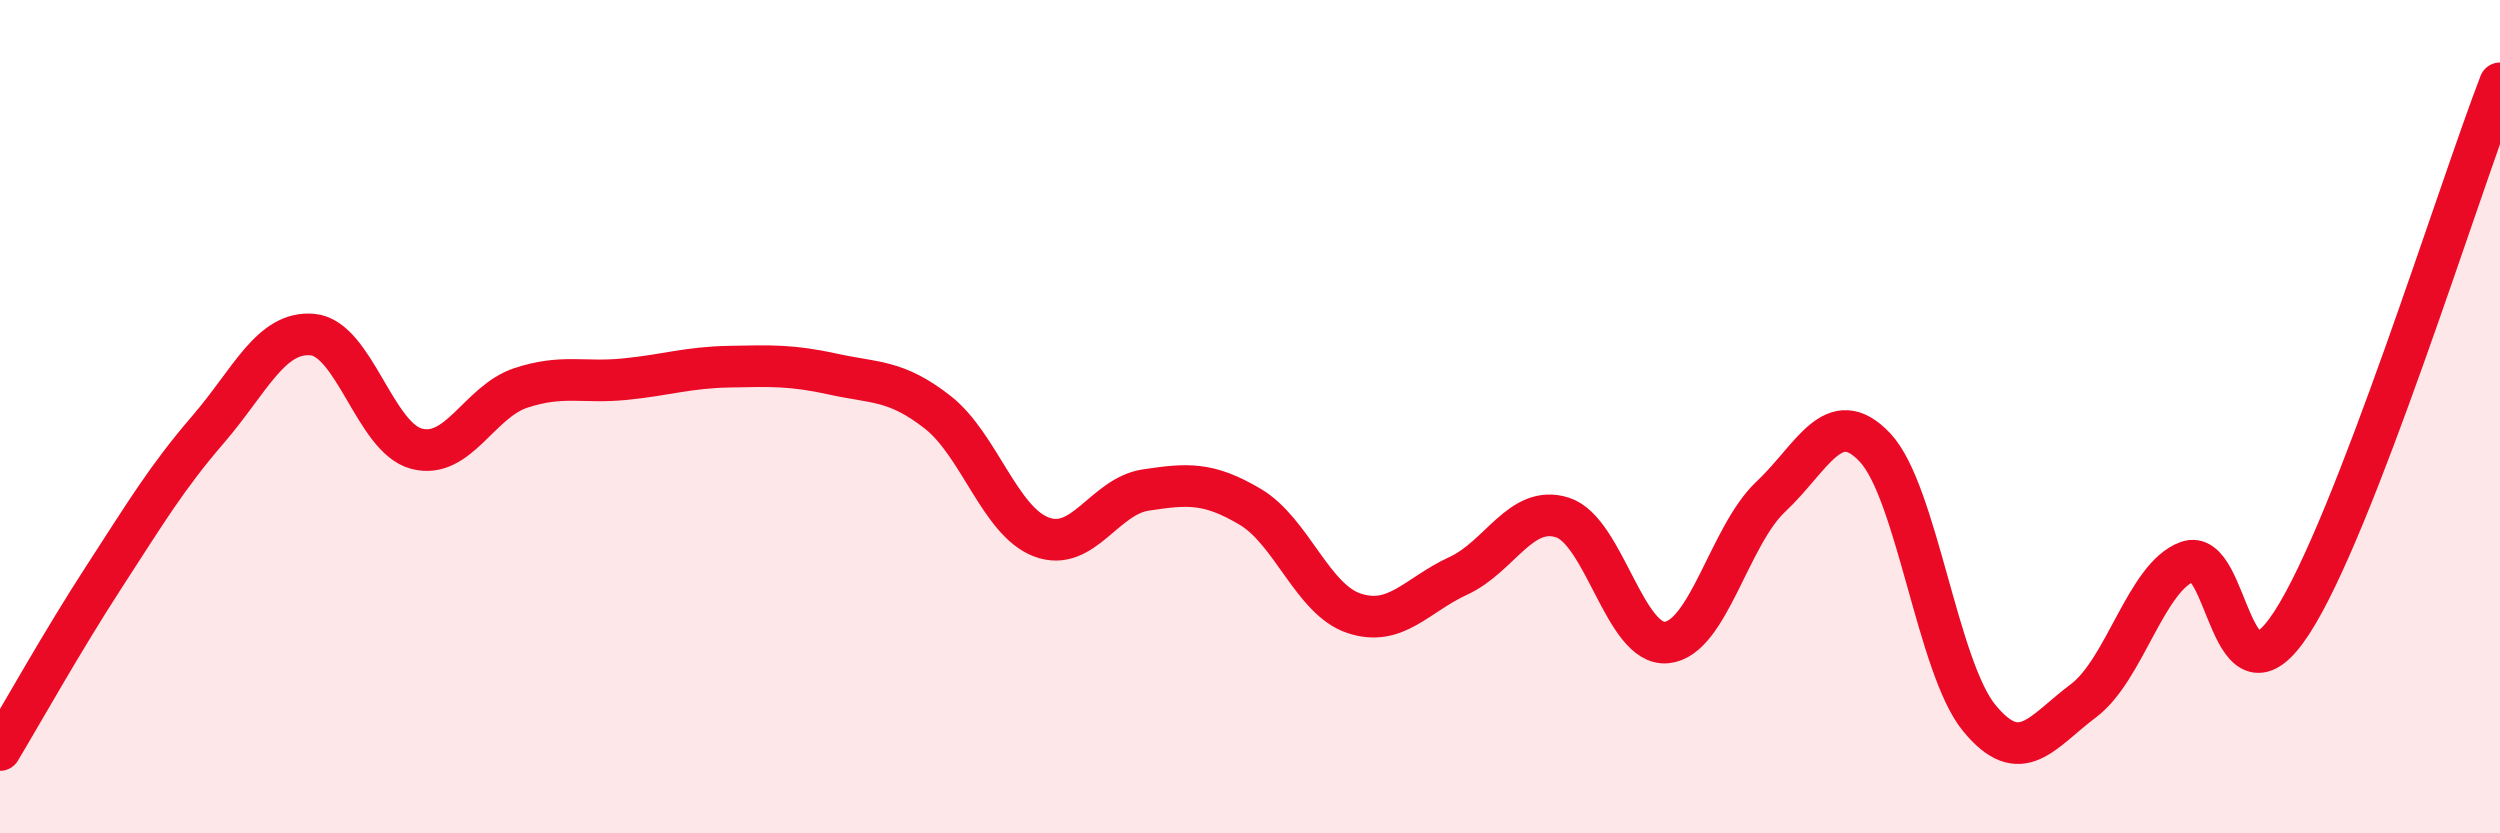 
    <svg width="60" height="20" viewBox="0 0 60 20" xmlns="http://www.w3.org/2000/svg">
      <path
        d="M 0,18 C 0.5,17.17 1.5,15.38 2.5,13.84 C 3.5,12.3 4,11.46 5,10.3 C 6,9.14 6.5,7.94 7.5,8.03 C 8.5,8.12 9,10.51 10,10.77 C 11,11.03 11.5,9.64 12.5,9.31 C 13.5,8.98 14,9.2 15,9.1 C 16,9 16.5,8.82 17.5,8.8 C 18.5,8.78 19,8.76 20,8.98 C 21,9.2 21.5,9.11 22.5,9.89 C 23.5,10.67 24,12.52 25,12.89 C 26,13.26 26.5,11.91 27.5,11.76 C 28.5,11.61 29,11.57 30,12.16 C 31,12.75 31.5,14.39 32.5,14.72 C 33.5,15.05 34,14.28 35,13.82 C 36,13.36 36.5,12.1 37.5,12.42 C 38.5,12.74 39,15.52 40,15.42 C 41,15.32 41.5,12.86 42.5,11.92 C 43.5,10.98 44,9.68 45,10.74 C 46,11.8 46.5,16.01 47.5,17.23 C 48.5,18.45 49,17.57 50,16.82 C 51,16.07 51.5,13.85 52.5,13.48 C 53.5,13.11 53.5,17.25 55,14.95 C 56.5,12.65 59,4.59 60,2L60 20L0 20Z"
        fill="#EB0A25"
        opacity="0.1"
        stroke-linecap="round"
        stroke-linejoin="round"
      />
      <path
        d="M 0,18 C 0.5,17.17 1.5,15.38 2.5,13.84 C 3.5,12.3 4,11.46 5,10.3 C 6,9.14 6.5,7.94 7.5,8.03 C 8.5,8.12 9,10.51 10,10.77 C 11,11.03 11.5,9.64 12.5,9.31 C 13.5,8.98 14,9.2 15,9.1 C 16,9 16.5,8.82 17.5,8.8 C 18.5,8.78 19,8.76 20,8.98 C 21,9.2 21.5,9.11 22.5,9.89 C 23.5,10.67 24,12.52 25,12.89 C 26,13.26 26.5,11.91 27.5,11.76 C 28.5,11.61 29,11.57 30,12.16 C 31,12.75 31.5,14.39 32.5,14.72 C 33.5,15.05 34,14.28 35,13.82 C 36,13.36 36.5,12.1 37.5,12.42 C 38.5,12.74 39,15.52 40,15.42 C 41,15.32 41.5,12.86 42.5,11.92 C 43.5,10.98 44,9.68 45,10.74 C 46,11.8 46.5,16.01 47.5,17.23 C 48.5,18.45 49,17.57 50,16.82 C 51,16.07 51.5,13.85 52.5,13.48 C 53.5,13.11 53.5,17.25 55,14.95 C 56.5,12.65 59,4.59 60,2"
        stroke="#EB0A25"
        stroke-width="1"
        fill="none"
        stroke-linecap="round"
        stroke-linejoin="round"
      />
    </svg>
  